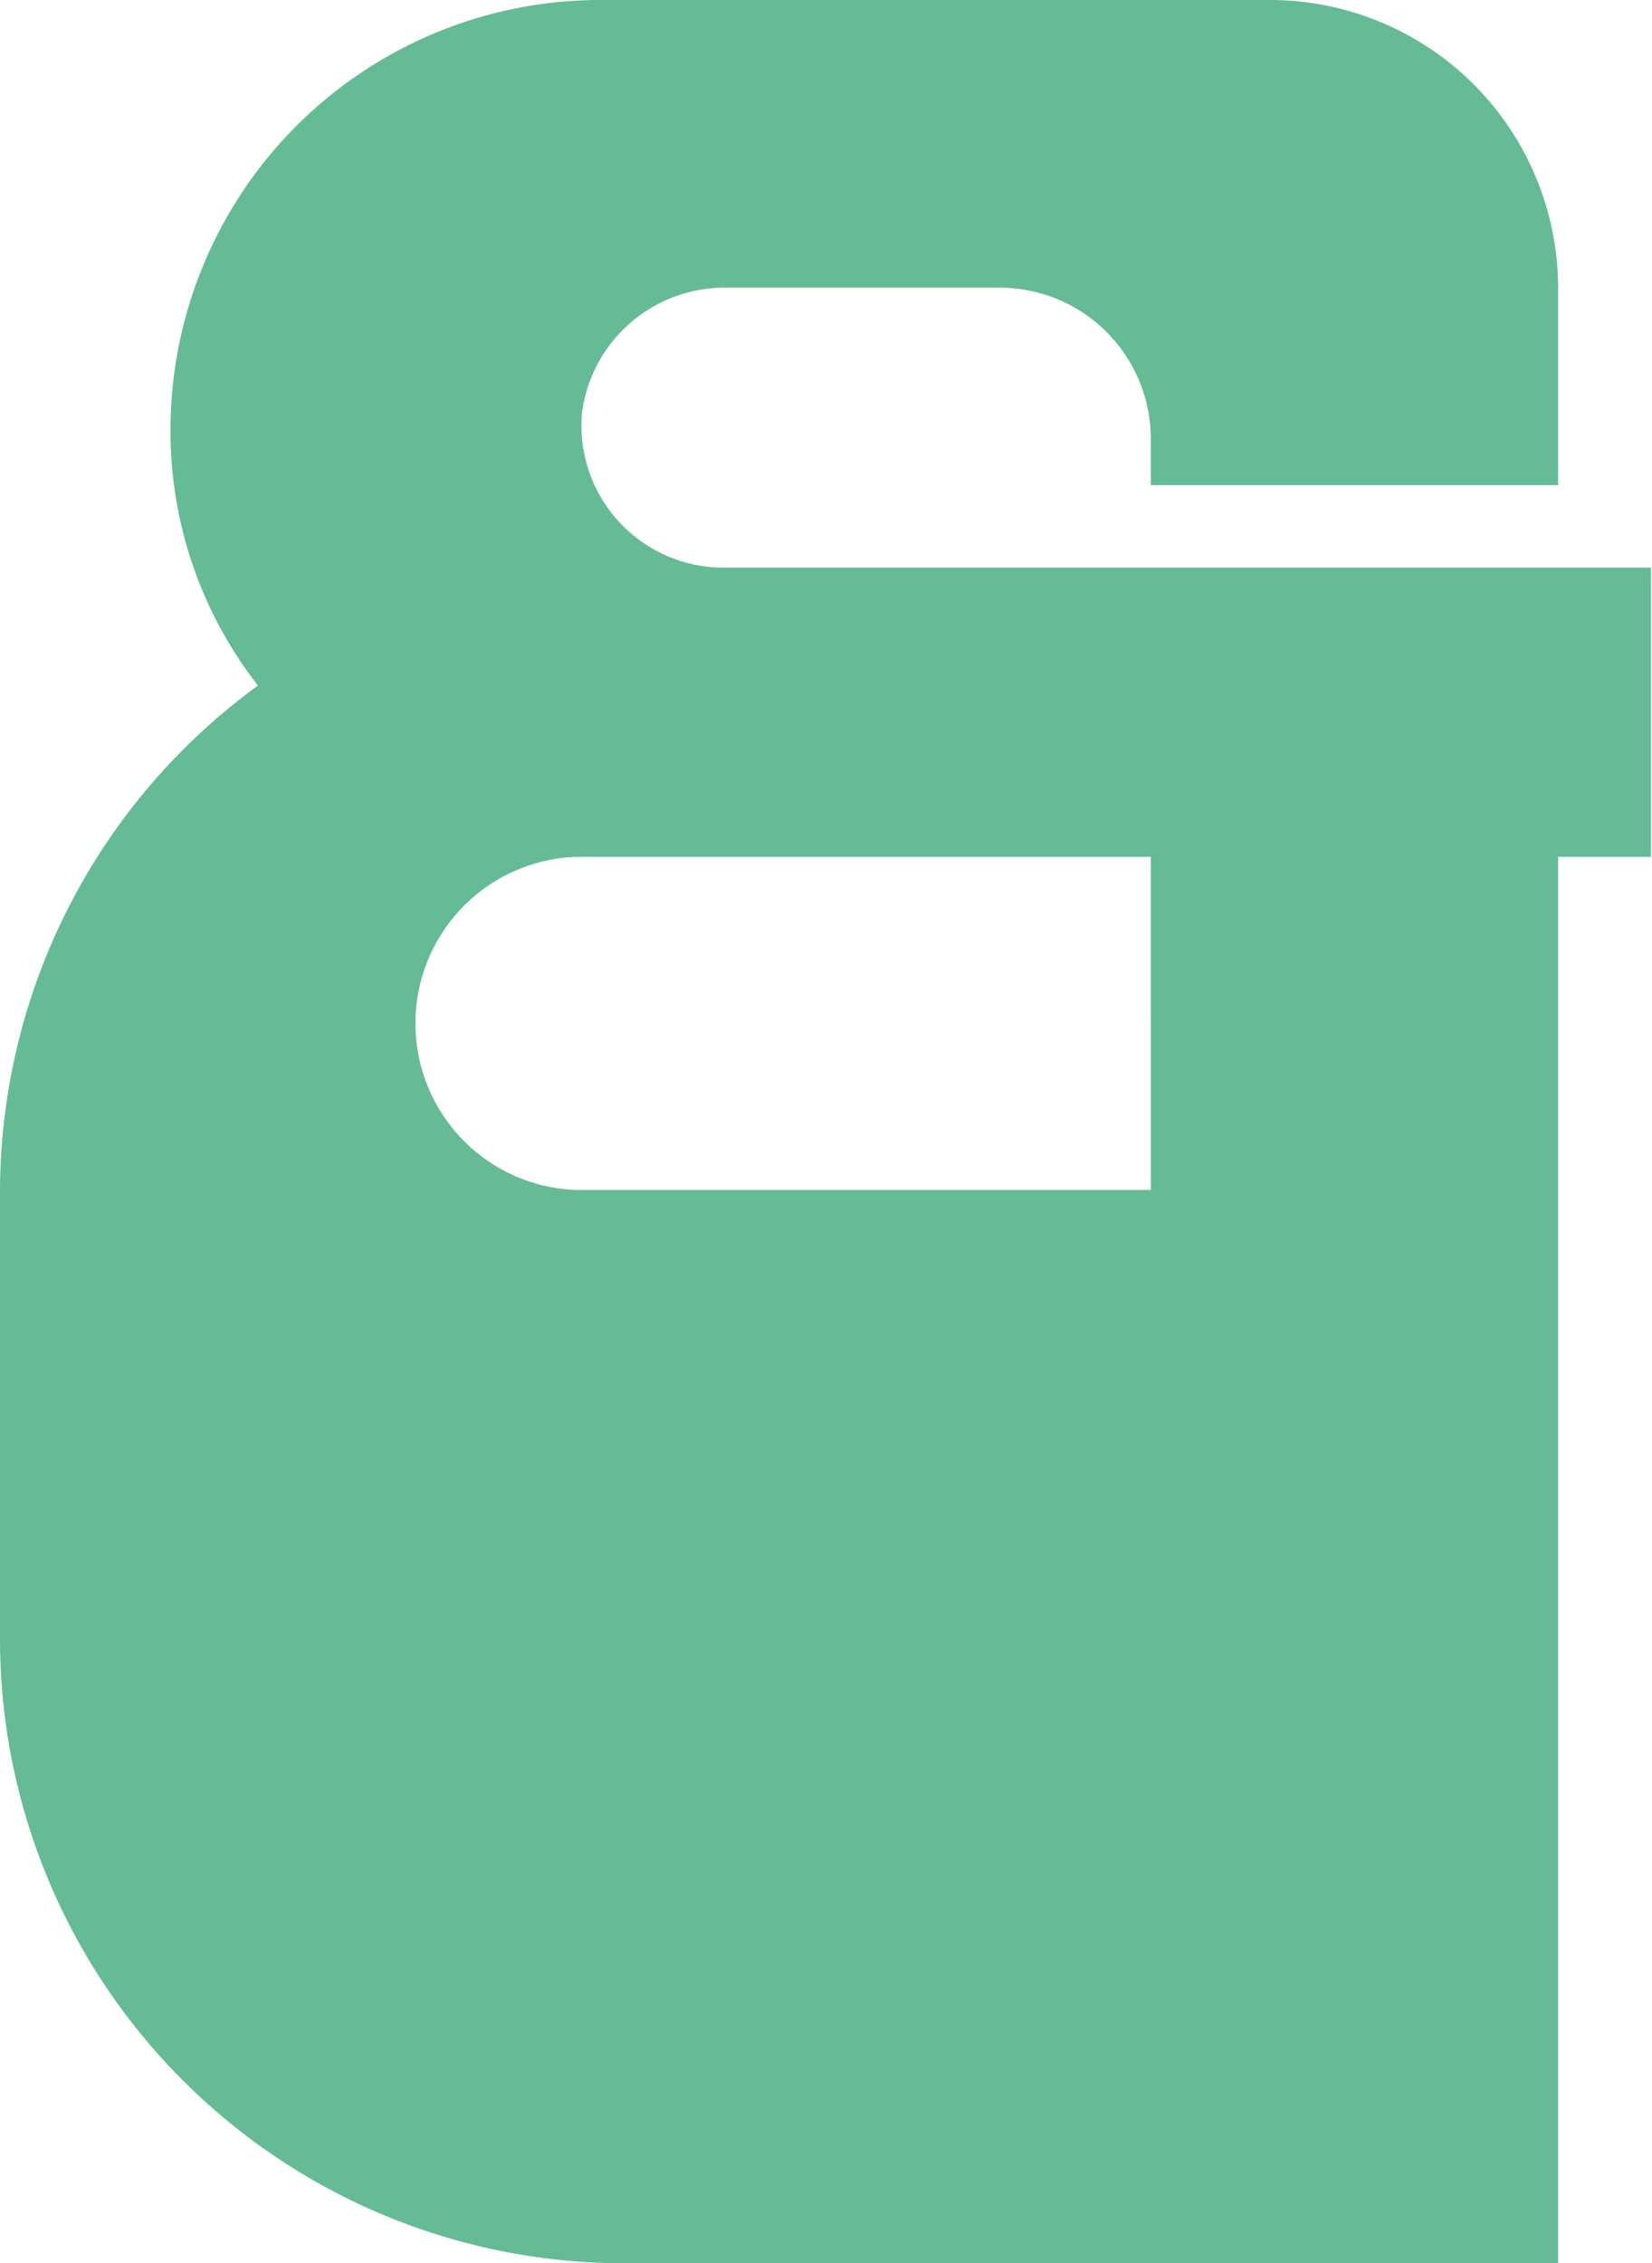 <svg xmlns="http://www.w3.org/2000/svg" viewBox="0 0 64.04 87.72"><defs><style>.cls-1{fill:#65bb95;}</style></defs><g id="Capa_2" data-name="Capa 2"><g id="Capa_1-2" data-name="Capa 1"><path class="cls-1" d="M0,46.24A24.3,24.3,0,0,1,10,26.57a16,16,0,0,1-3.39-9.9A16.66,16.66,0,0,1,23.31,0H49.25A11.17,11.17,0,0,1,60.4,11.15V18.8H44.61V16.92a5.86,5.86,0,0,0-5.89-5.77H28.2A5.58,5.58,0,0,0,22.56,16a5.51,5.51,0,0,0,5.39,6H64V33.21H60.4V87.72H24.19A24.2,24.2,0,0,1,0,63.54Zm22.31-.12h22.3V33.21H22.31a6.46,6.46,0,0,0,0,12.91"/></g></g></svg>